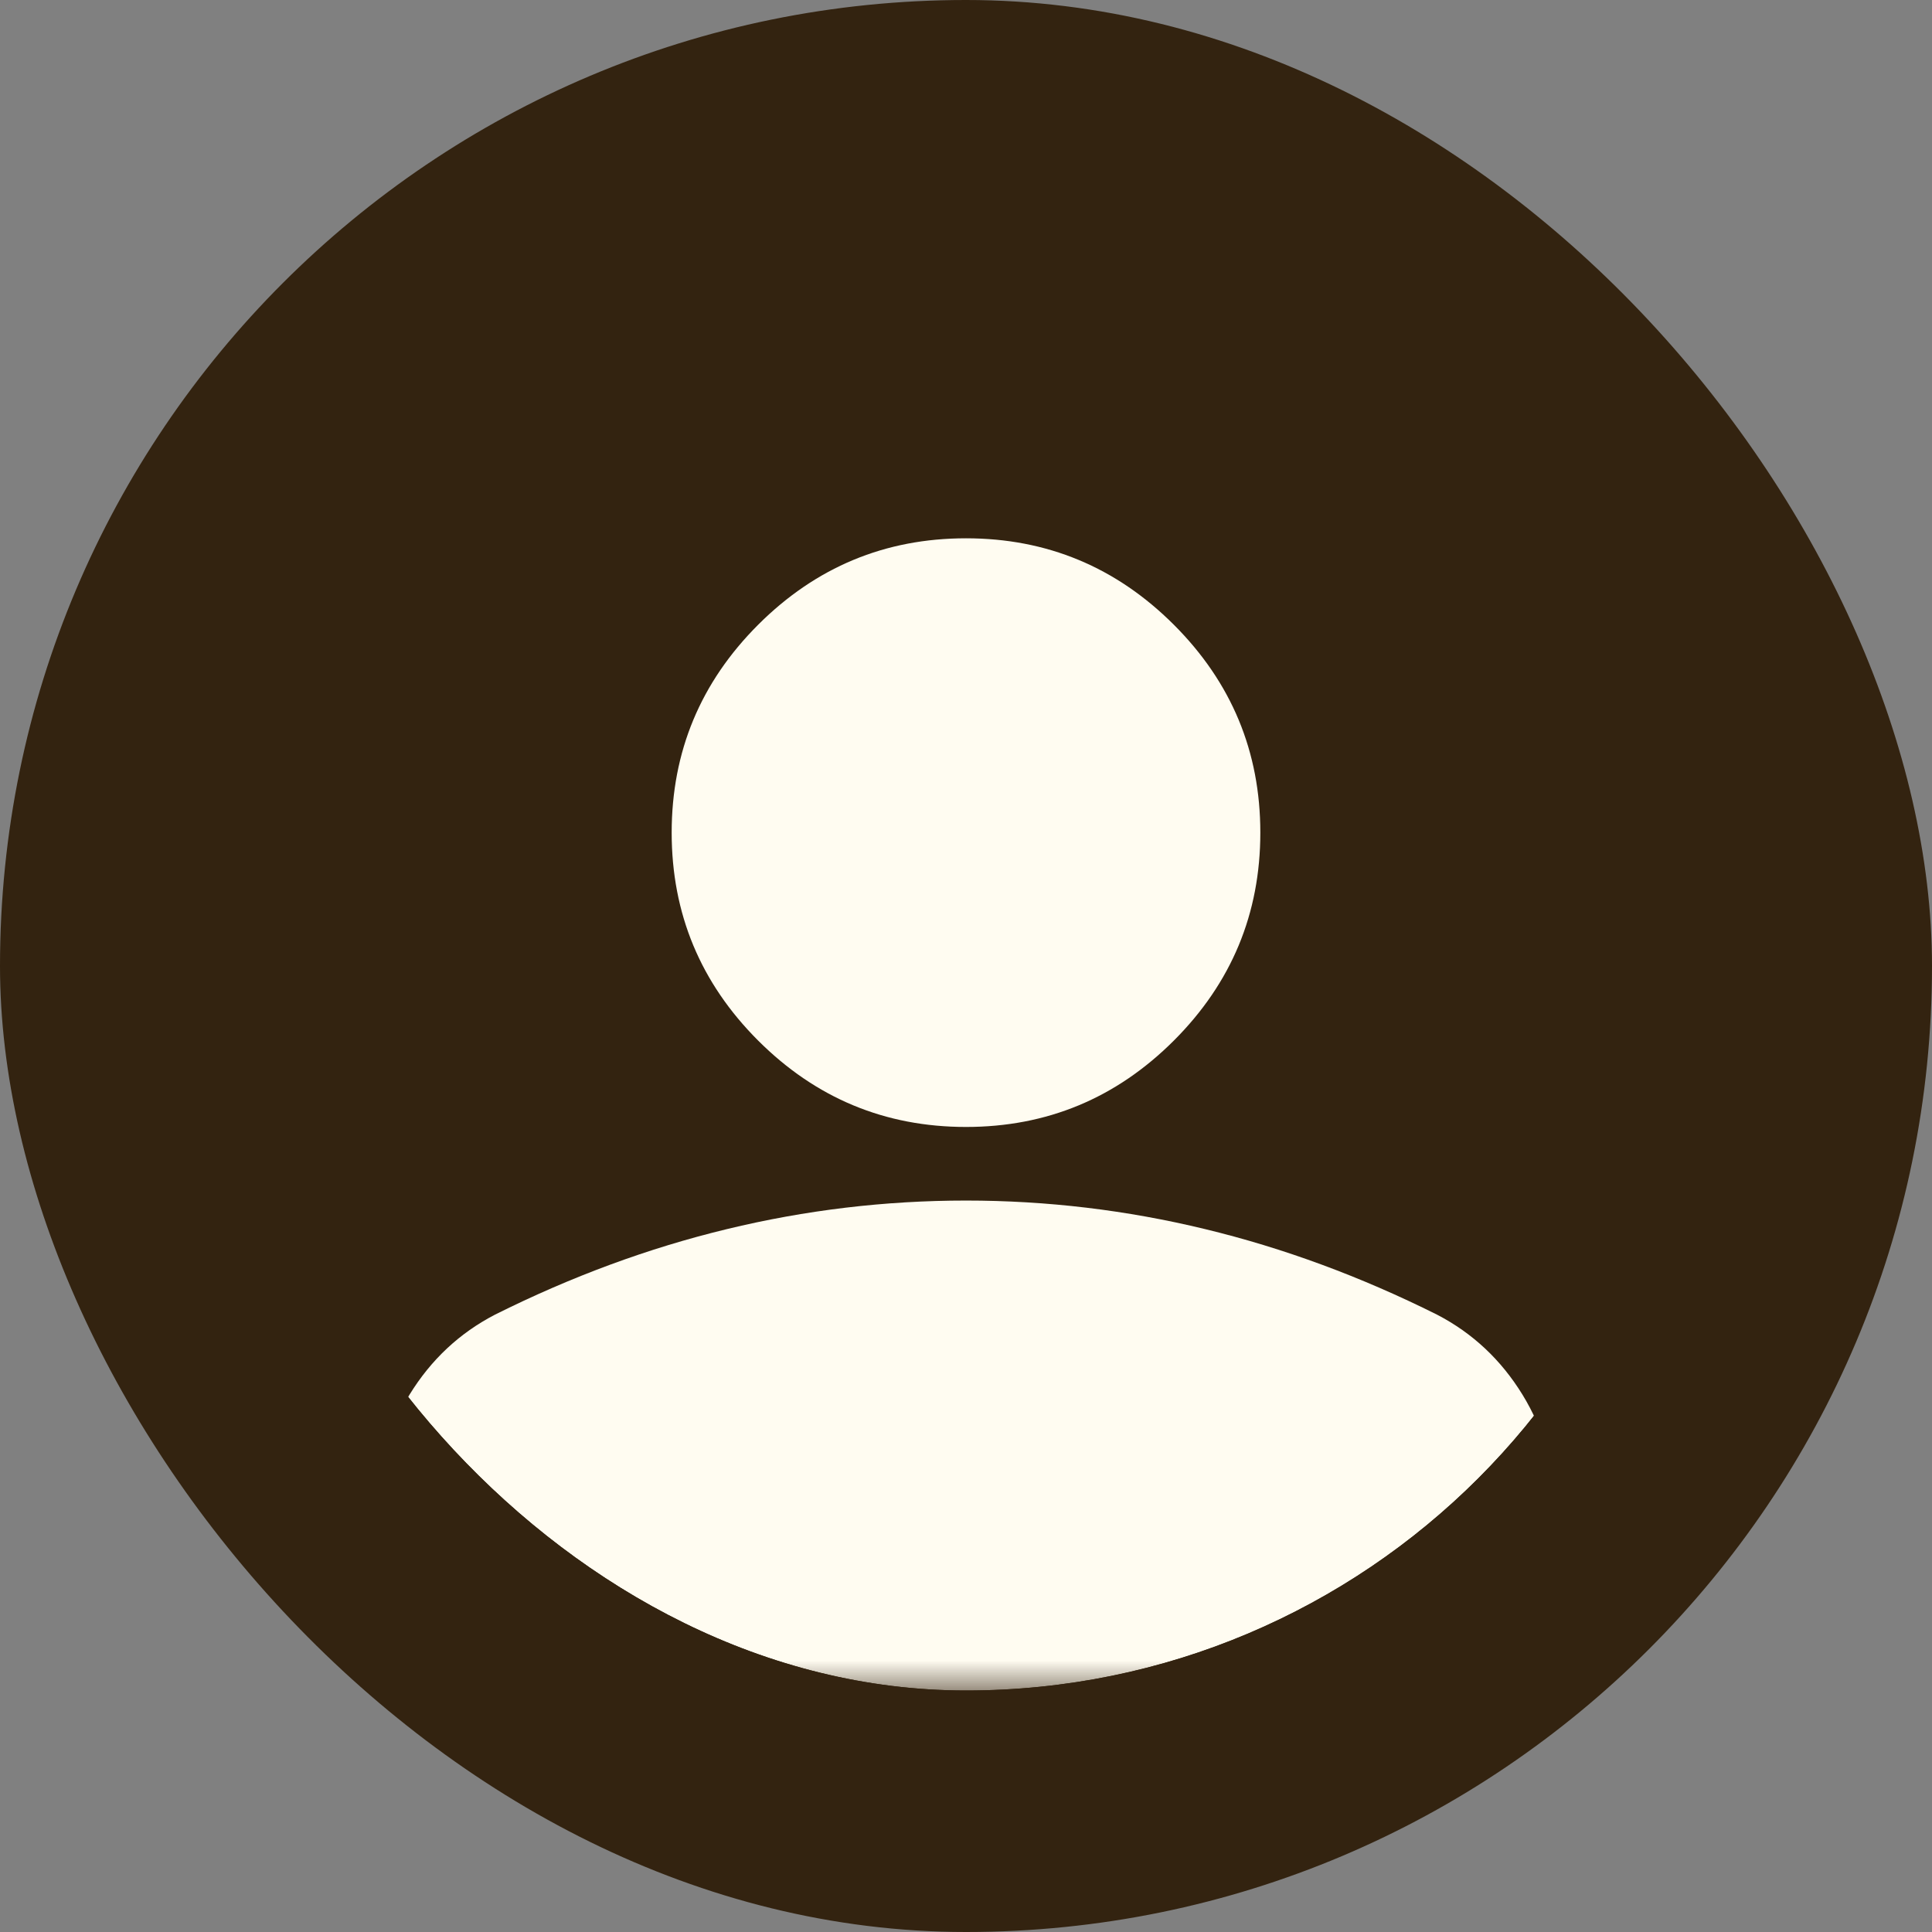 <svg width="32" height="32" viewBox="0 0 32 32" fill="none" xmlns="http://www.w3.org/2000/svg">
<rect x="0" y="0" width="32" height="32" fill="#808080" stroke="none"/>
<rect width="32" height="32" rx="16" fill="#332310"/>
<g clip-path="url(#clip0_7870_4012)">
<rect x="4" y="4" width="24" height="24" rx="12" fill="#332310"/>
<mask id="mask0_7870_4012" style="mask-type:alpha" maskUnits="userSpaceOnUse" x="4" y="4" width="24" height="24">
<rect x="4" y="4" width="24" height="24" fill="#D9D9D9"/>
</mask>
<g mask="url(#mask0_7870_4012)">
<path d="M16 18.666C14.659 18.666 13.512 18.189 12.557 17.235C11.602 16.28 11.125 15.132 11.125 13.791C11.125 12.451 11.602 11.303 12.557 10.348C13.512 9.394 14.659 8.916 16 8.916C17.341 8.916 18.488 9.394 19.443 10.348C20.398 11.303 20.875 12.451 20.875 13.791C20.875 15.132 20.398 16.28 19.443 17.235C18.488 18.189 17.341 18.666 16 18.666ZM6.25 25.979V25.004C6.25 24.313 6.428 23.679 6.783 23.1C7.139 22.521 7.611 22.079 8.2 21.774C9.459 21.145 10.739 20.672 12.039 20.358C13.339 20.043 14.659 19.885 16 19.885C17.341 19.885 18.661 20.043 19.961 20.358C21.261 20.672 22.541 21.145 23.8 21.774C24.389 22.079 24.861 22.521 25.217 23.1C25.572 23.679 25.75 24.313 25.75 25.004V25.979C25.75 26.649 25.511 27.223 25.034 27.701C24.557 28.178 23.983 28.416 23.312 28.416H8.688C8.017 28.416 7.443 28.178 6.966 27.701C6.489 27.223 6.25 26.649 6.25 25.979Z" fill="#FFFCF1"/>
</g>
</g>
<defs>
<clipPath id="clip0_7870_4012">
<rect x="4" y="4" width="24" height="24" rx="12" fill="white"/>
</clipPath>
</defs>
</svg>
